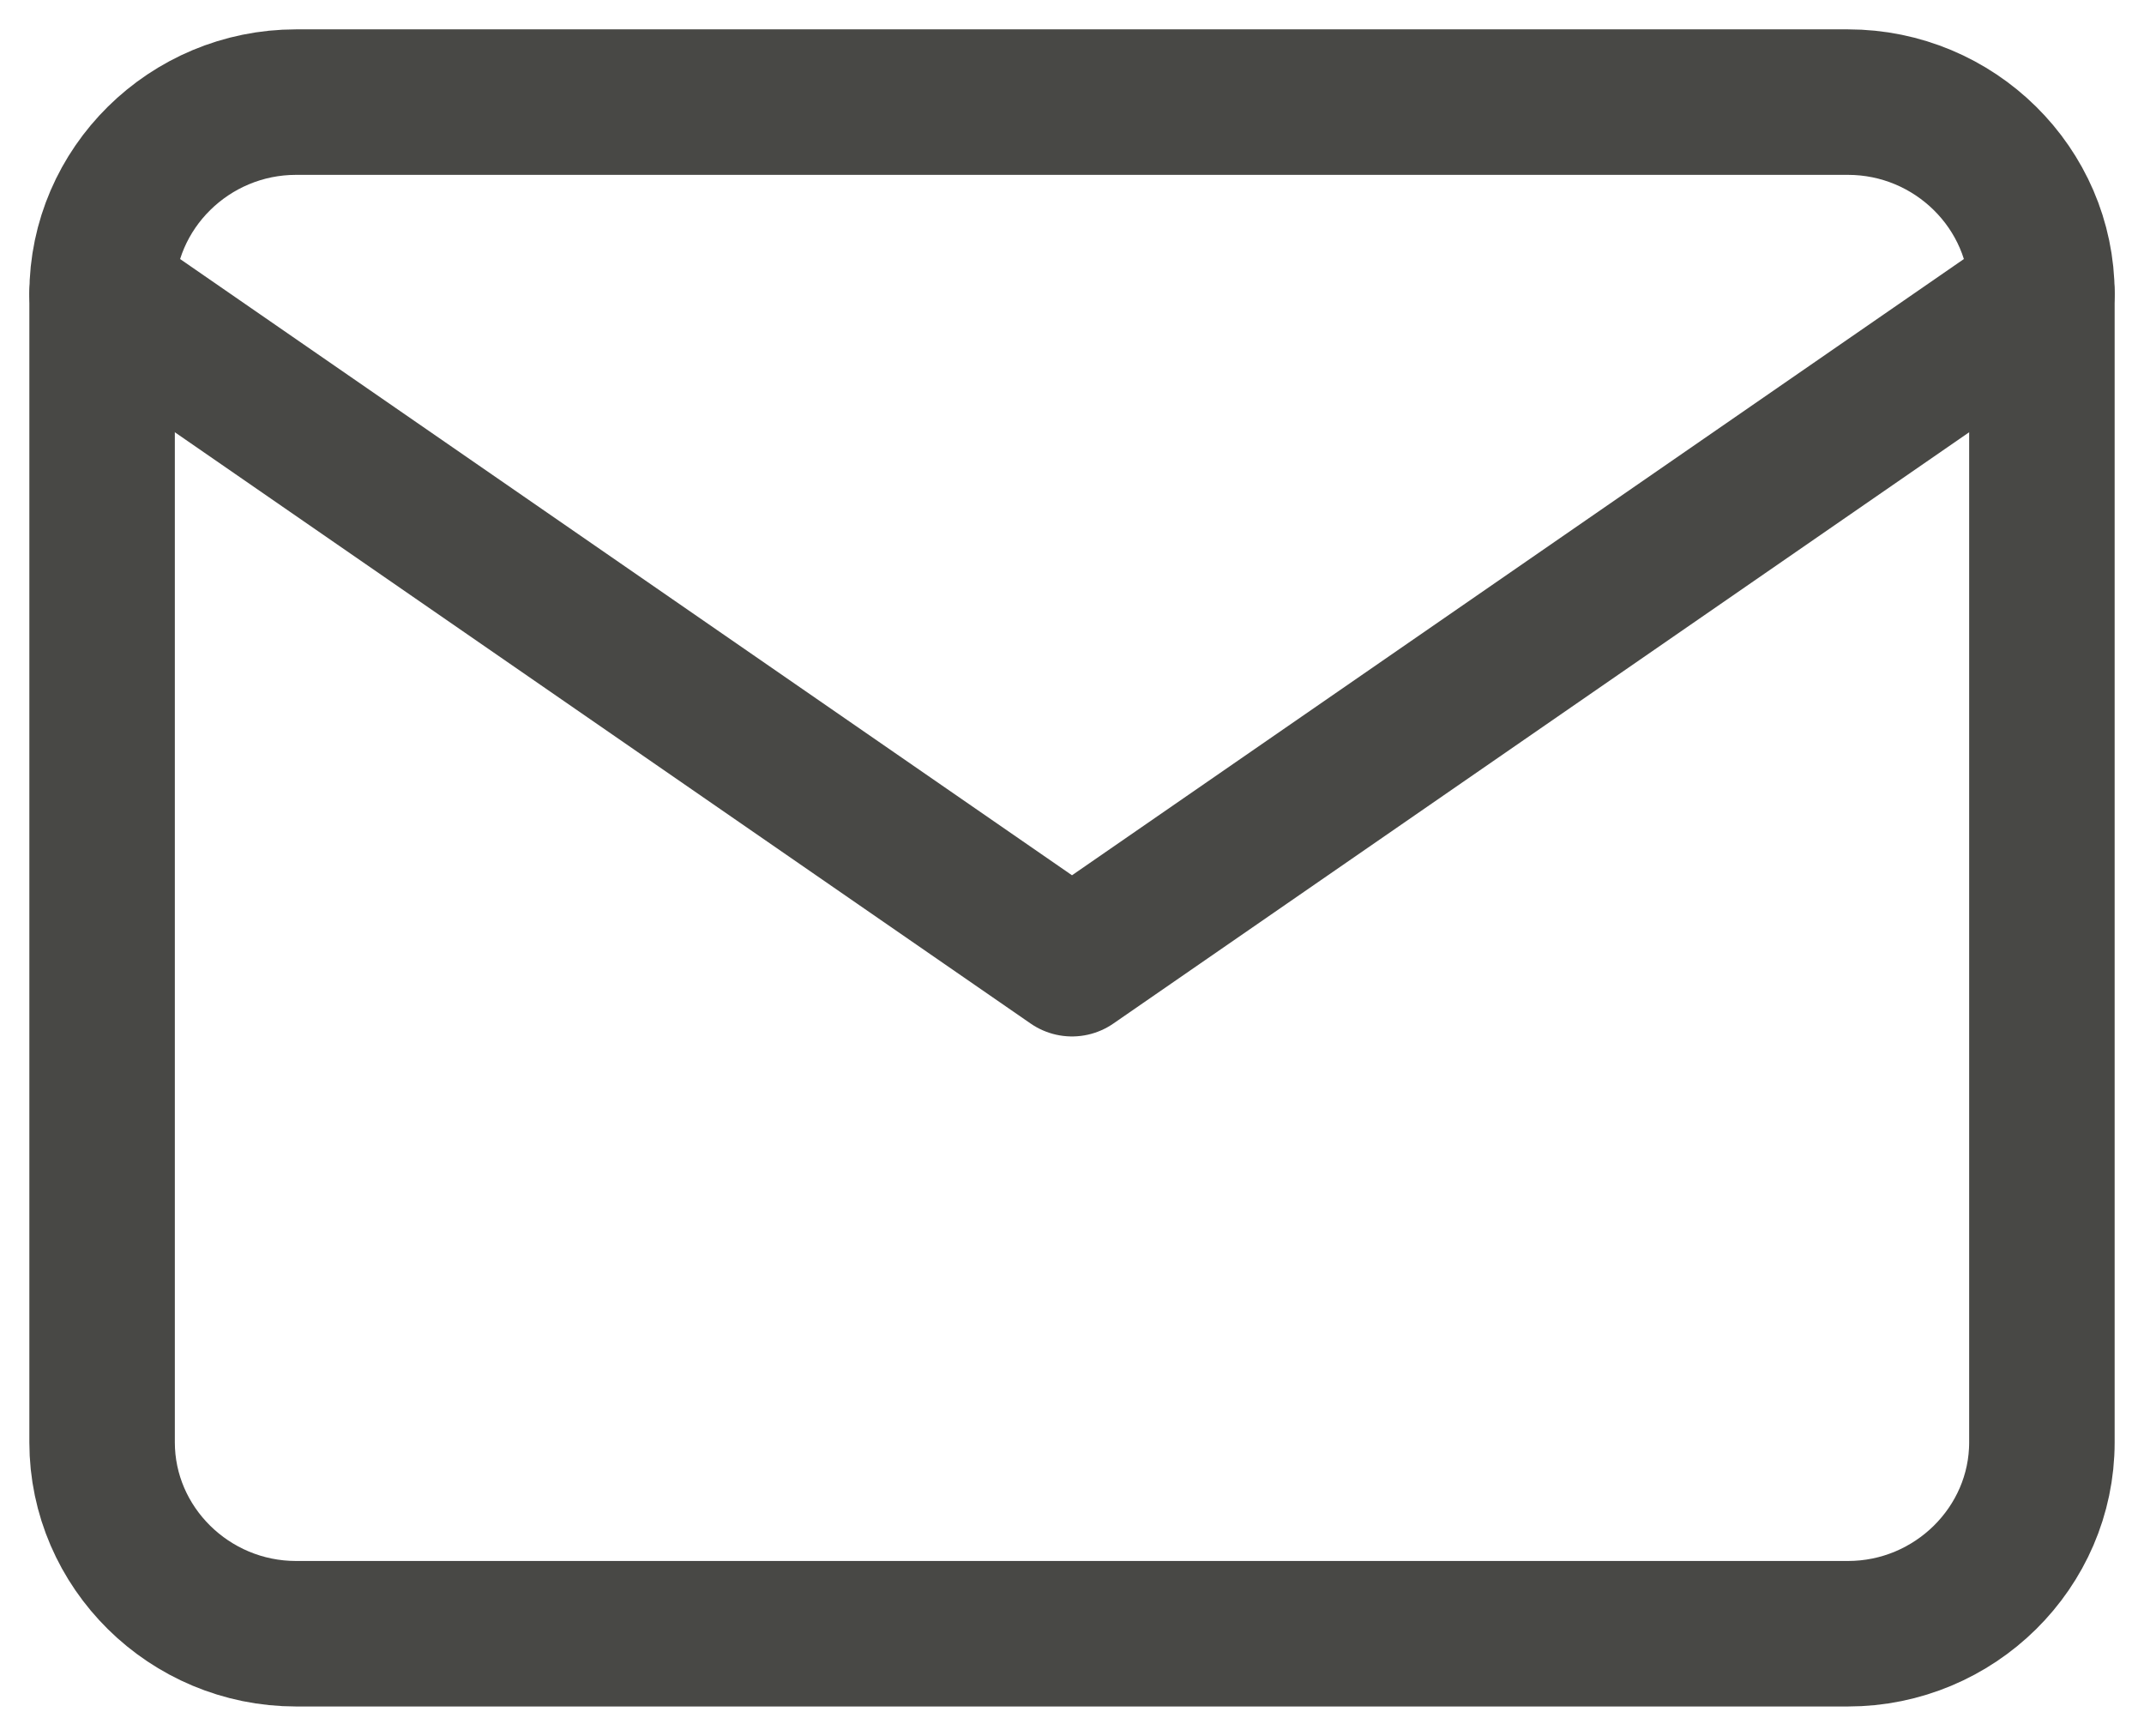 <svg width="21" height="17" viewBox="0 0 21 17" fill="none" xmlns="http://www.w3.org/2000/svg">
<path fill-rule="evenodd" clip-rule="evenodd" d="M2.9 1H18.1C19.145 1 20 1.844 20 2.875V14.125C20 15.156 19.145 16 18.1 16H2.9C1.855 16 1 15.156 1 14.125V2.875C1 1.844 1.855 1 2.9 1Z" stroke="#484845" stroke-width="1.425" stroke-linecap="round" stroke-linejoin="round"/>
<path d="M20 2.875L10.5 9.438L1 2.875" stroke="#484845" stroke-width="1.425" stroke-linecap="round" stroke-linejoin="round"/>
</svg>
